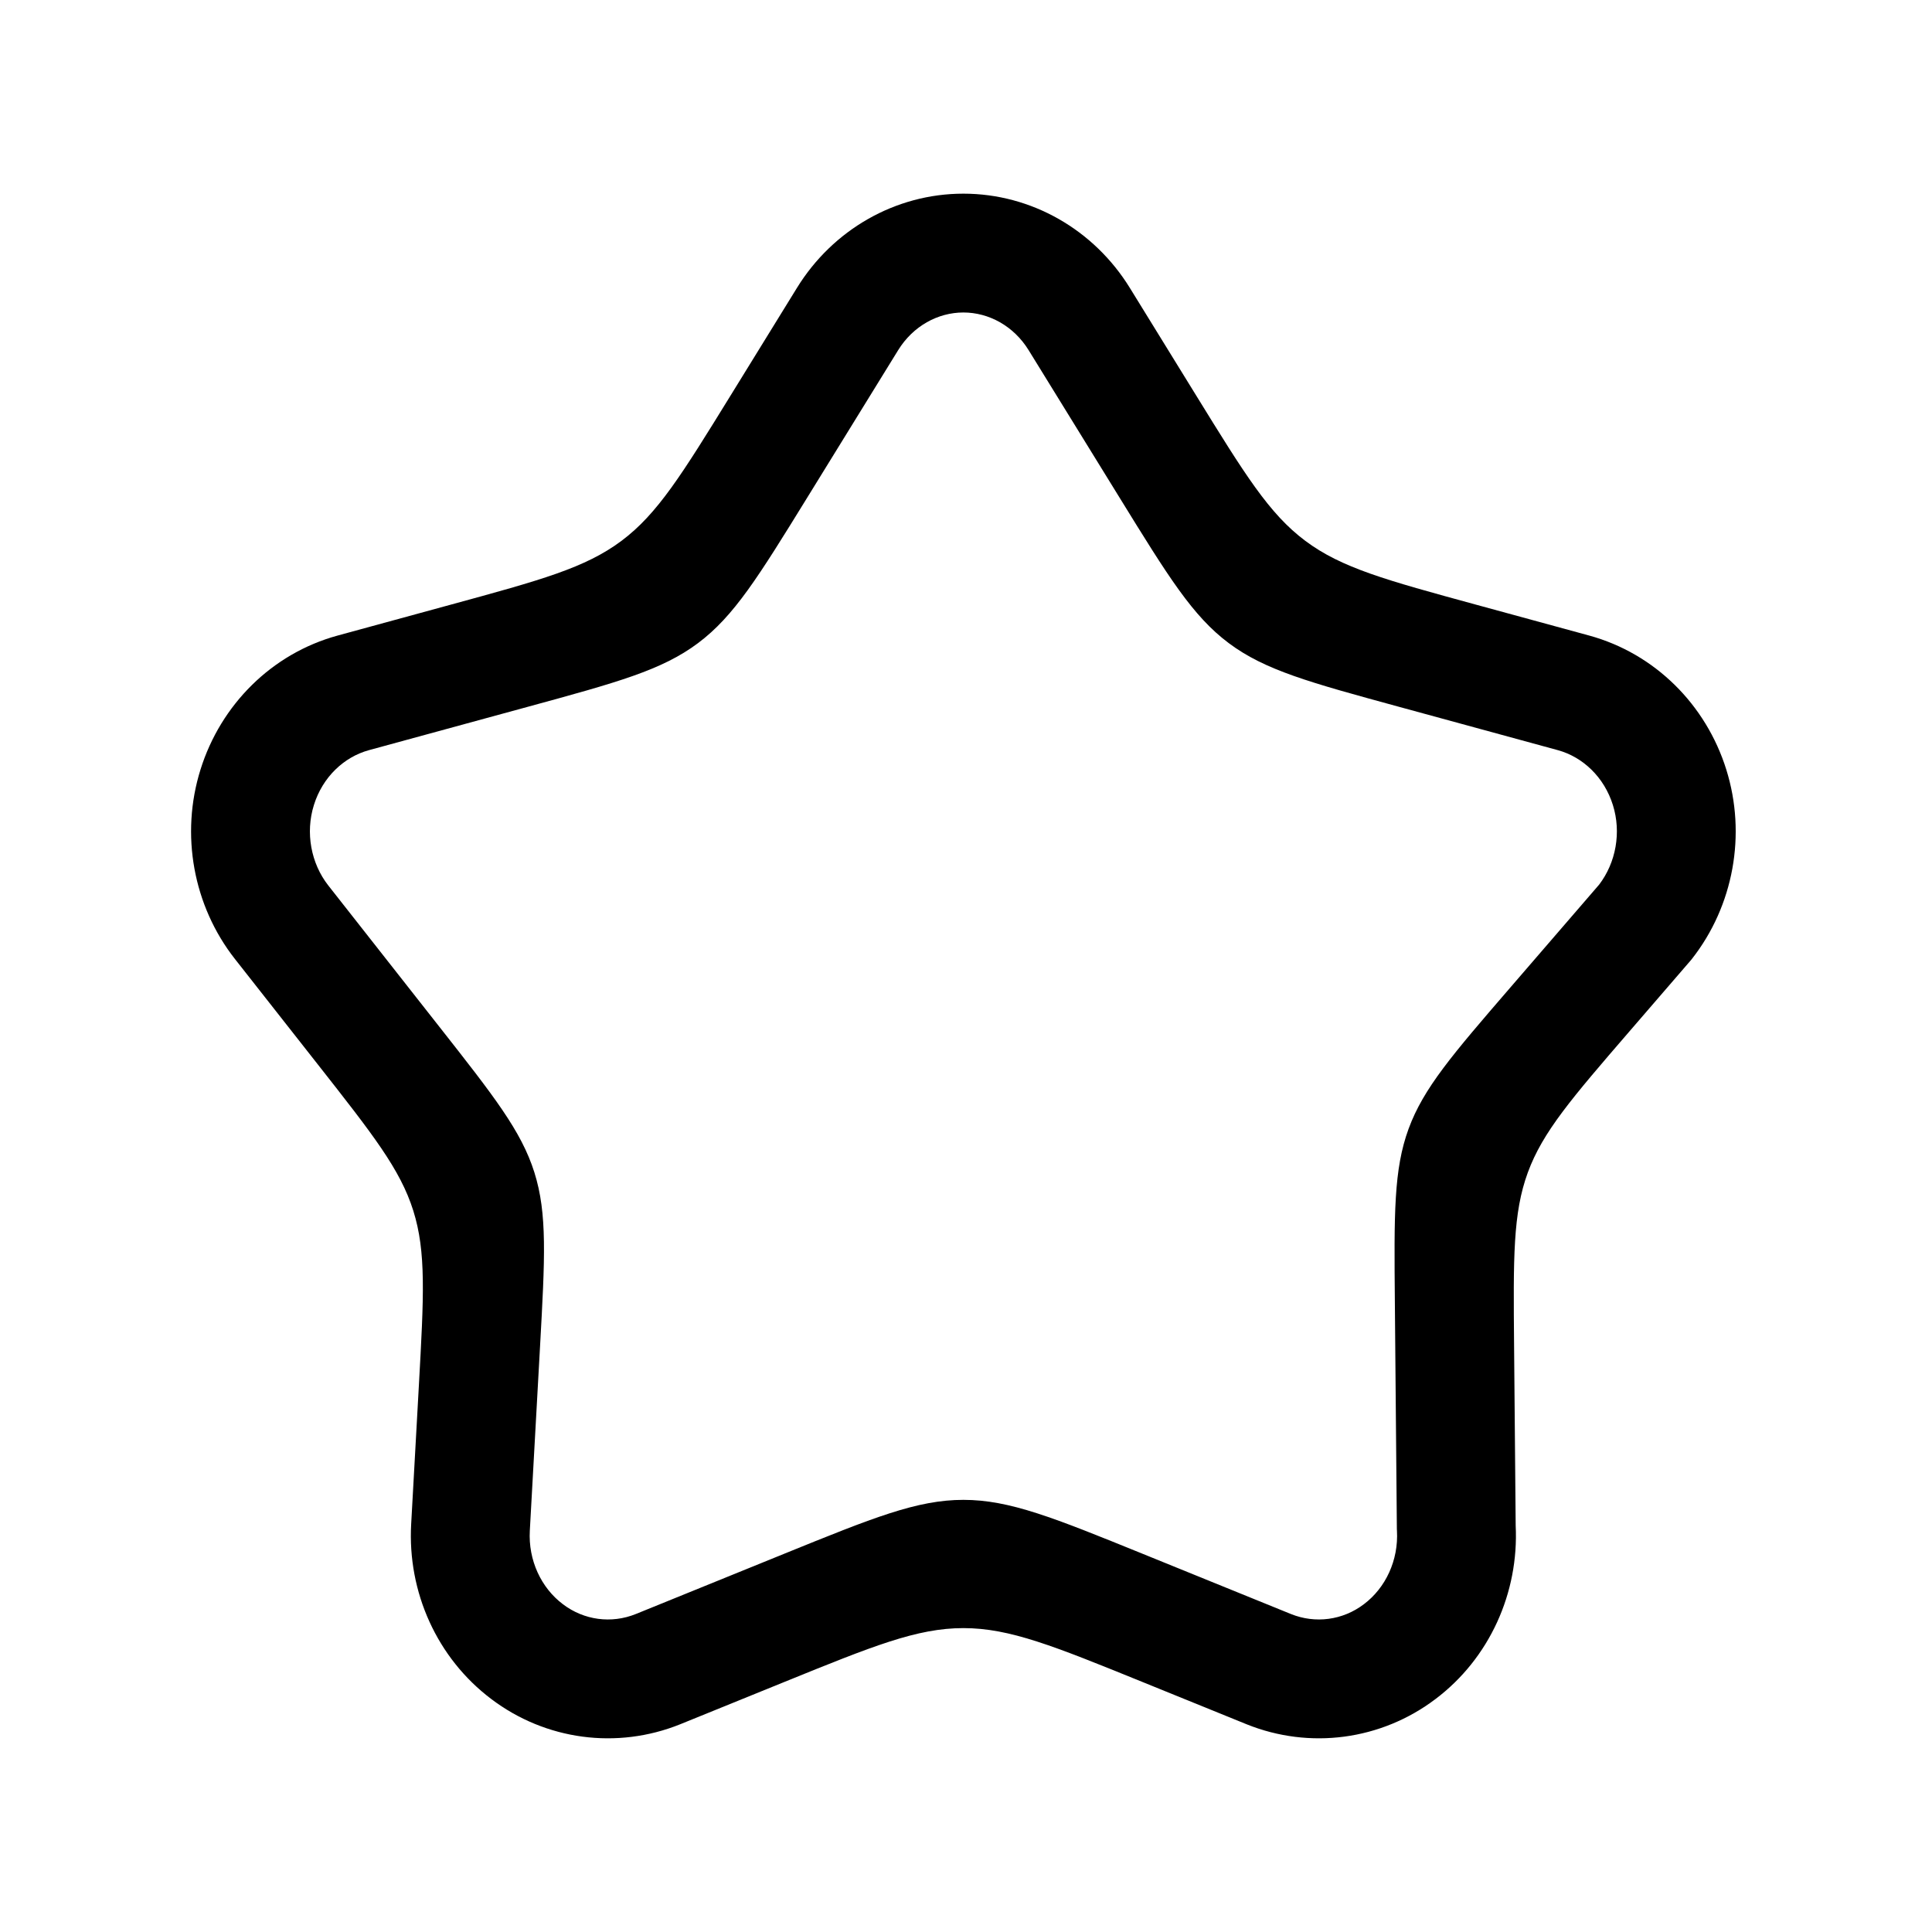 <?xml version="1.0" encoding="UTF-8"?>
<!-- Uploaded to: SVG Repo, www.svgrepo.com, Generator: SVG Repo Mixer Tools -->
<svg fill="#000000" width="800px" height="800px" version="1.1" viewBox="144 144 512 512" xmlns="http://www.w3.org/2000/svg">
 <path d="m355.21 220.28c9.477-15.371 26.035-24.957 44.098-24.957 18.066 0 34.625 9.59 44.102 24.957l17.59 28.531c12.891 20.898 19.332 31.352 28.926 38.523 9.586 7.176 21.43 10.41 45.117 16.875l30.117 8.219c17.398 4.769 30.949 18.301 36.324 35.512 5.383 17.18 1.941 36.102-9.109 50.184l-0.227 0.285-16.305 18.891c-15.336 17.77-23.004 26.656-26.957 37.43-3.949 10.773-3.848 22.508-3.637 45.98l0.422 47.574c0.875 17.844-6.949 35.184-21.227 45.961-14.438 10.938-33.359 13.43-50.062 6.711l-0.047-0.02-27.637-11.223c-23.395-9.5-35.09-14.25-47.391-14.25-12.297 0-23.996 4.75-47.387 14.25l-27.637 11.223-0.047 0.02c-16.699 6.719-35.621 4.227-50.055-6.707-14.387-10.859-22.223-28.371-21.215-46.355l2.051-36.926c1.301-23.465 1.953-35.199-1.5-46.152s-10.719-20.191-25.242-38.668l-22.023-28.016c-11.051-14.078-14.5-33.012-9.117-50.191 5.375-17.211 18.91-30.738 36.309-35.504l30.129-8.227c23.688-6.465 35.531-9.699 45.121-16.875 9.59-7.172 16.035-17.625 28.922-38.523zm44.098 6.531c-6.742 0-13.34 3.586-17.293 9.996l-24.117 39.109c-12.887 20.898-19.332 31.348-28.922 38.523-9.59 7.176-21.434 10.41-45.121 16.875l-42.09 11.488c-6.629 1.816-12.266 7.133-14.574 14.531-2.301 7.328-0.789 15.469 3.82 21.34l29.363 37.355c14.527 18.473 21.789 27.711 25.242 38.668 3.453 10.953 2.801 22.684 1.5 46.148l-2.707 48.789c-0.441 7.84 3 15.152 8.746 19.484l0.031 0.023c5.598 4.246 12.836 5.191 19.277 2.606l39.457-16.023c23.391-9.496 35.09-14.246 47.387-14.246 12.301 0 23.996 4.75 47.391 14.246l39.441 16.02c6.441 2.586 13.691 1.645 19.293-2.602l0.031-0.023c5.742-4.332 9.188-11.629 8.746-19.465l-0.023-0.375-0.531-60.16c-0.207-23.473-0.312-35.207 3.641-45.98s11.617-19.66 26.953-37.43l23.547-27.281c4.461-5.852 5.906-13.848 3.641-21.078-2.312-7.398-7.949-12.73-14.582-14.547l-42.09-11.488c-23.688-6.465-35.531-9.699-45.121-16.875-9.59-7.176-16.035-17.625-28.922-38.523l-24.117-39.109c-3.949-6.41-10.551-9.996-17.297-9.996z" fill-rule="evenodd"/>
</svg>